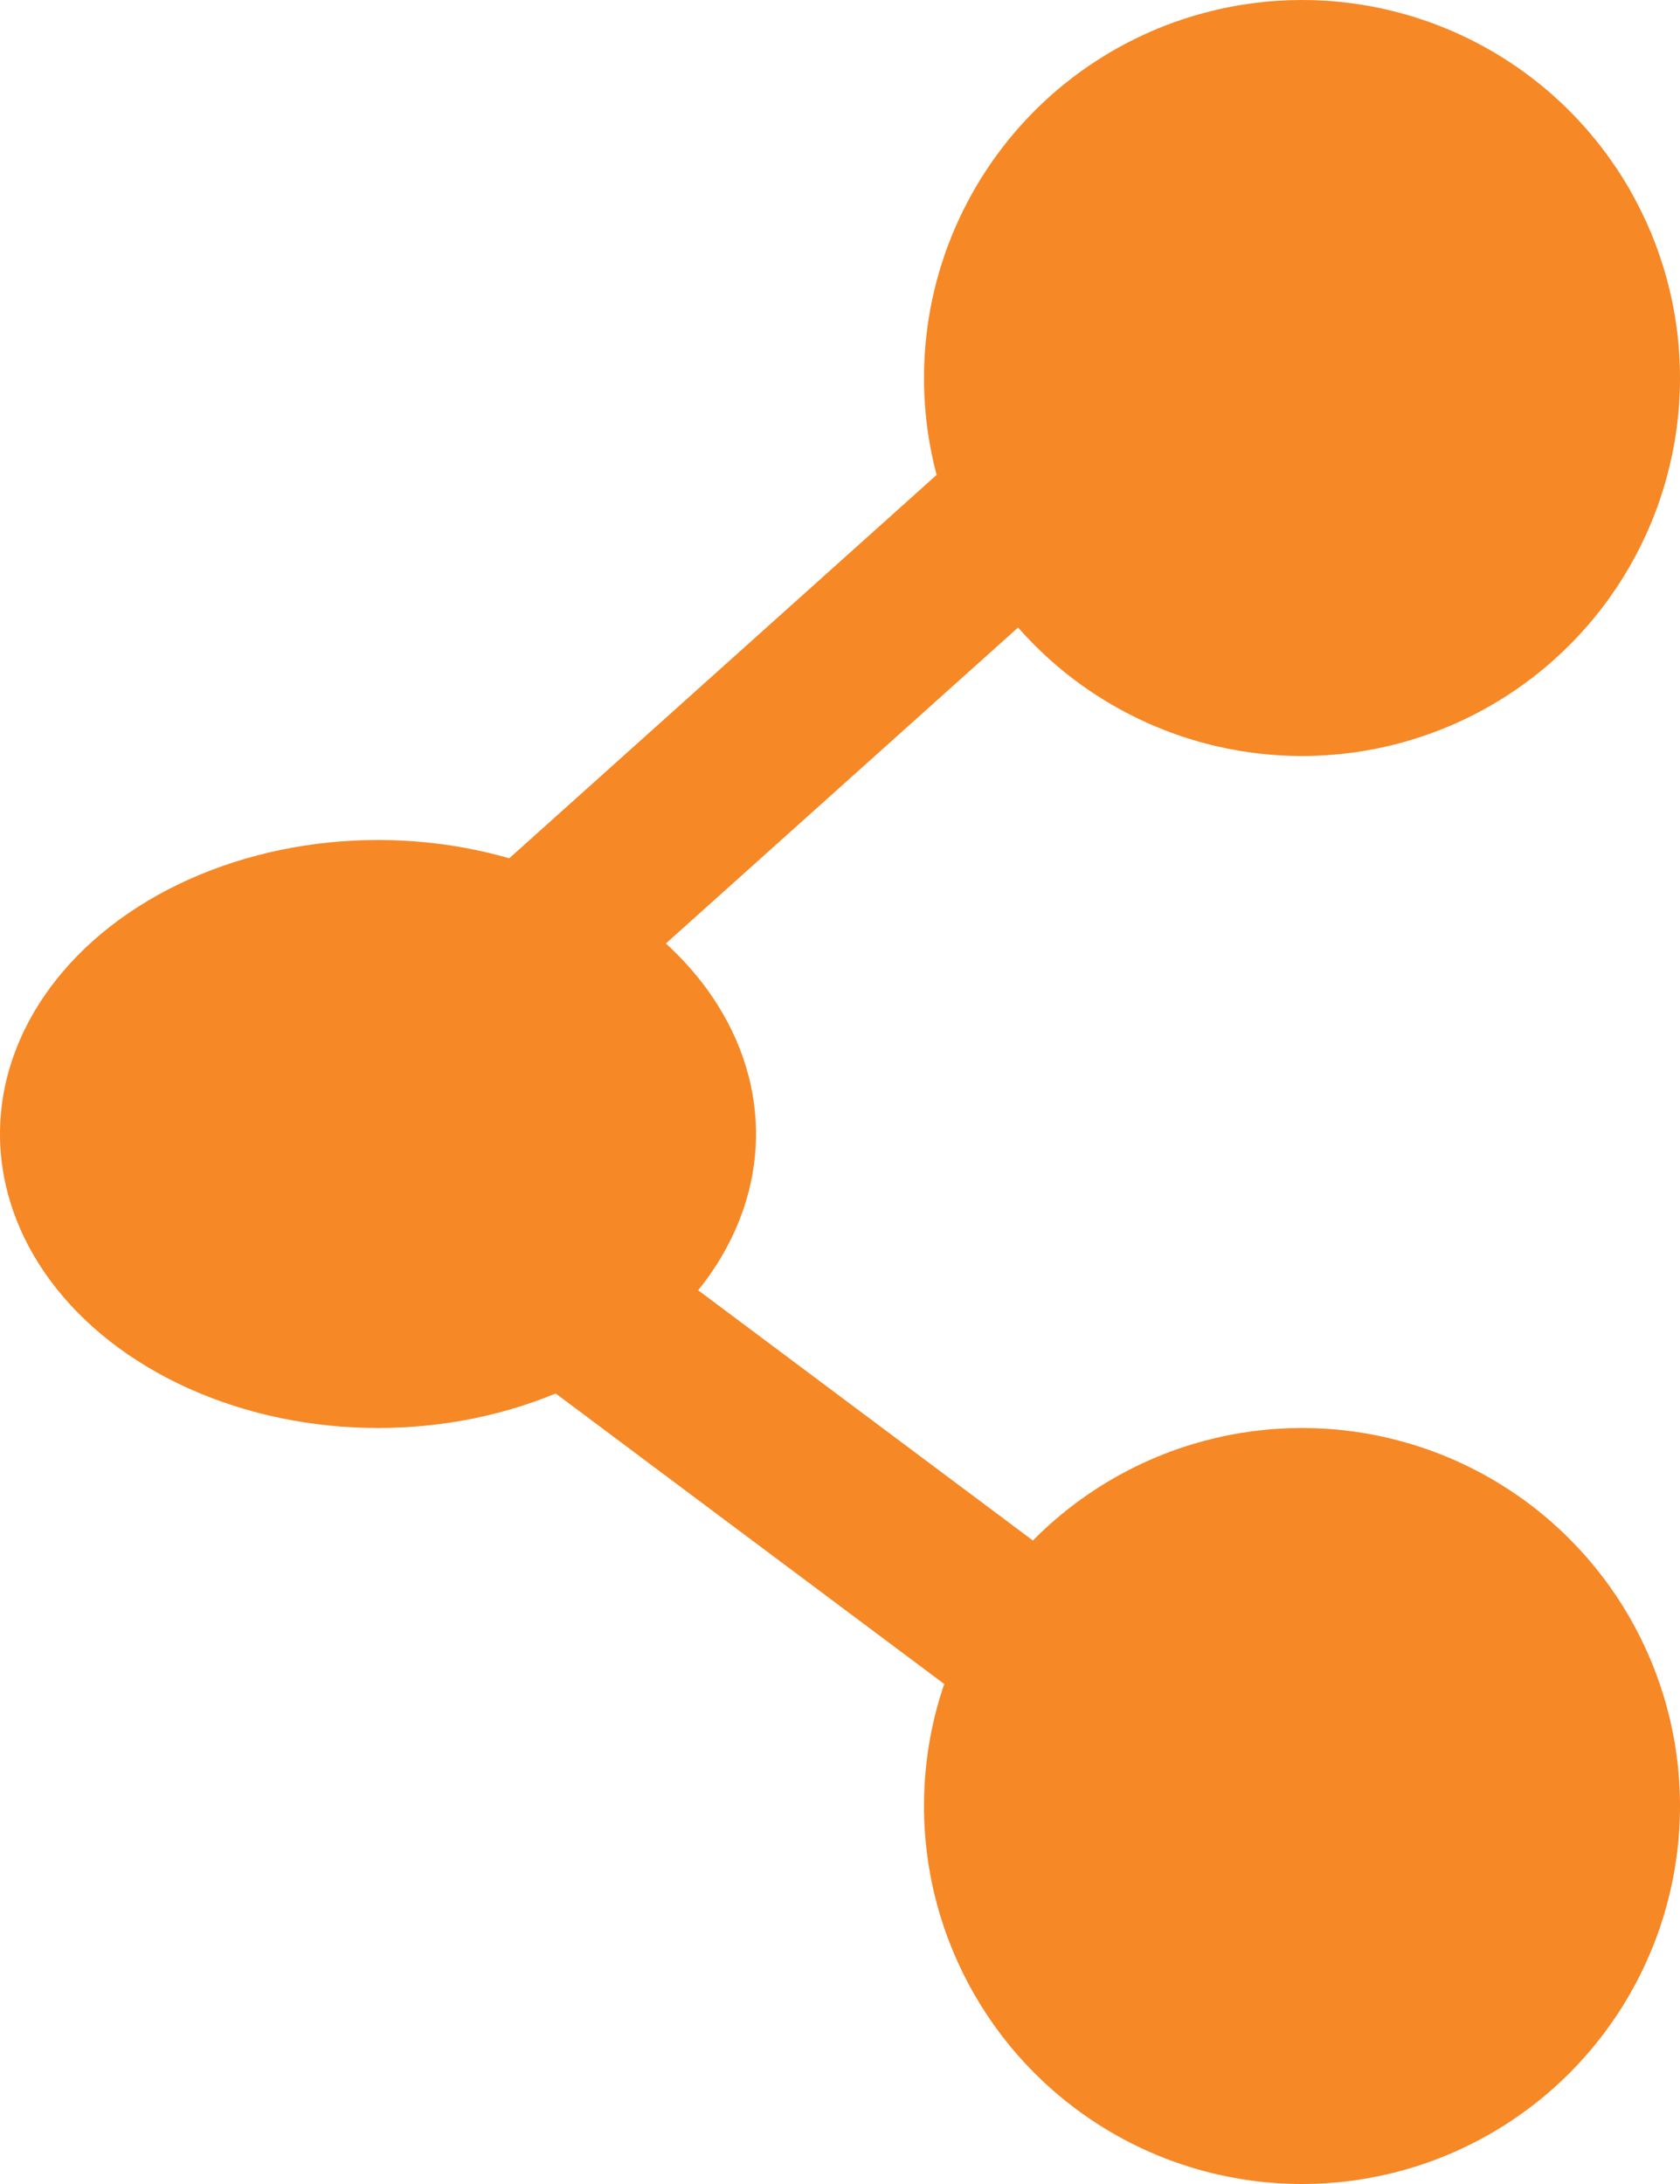 <svg xmlns="http://www.w3.org/2000/svg" width="20" height="26" viewBox="0 0 20 26">
  <g id="Group_60" data-name="Group 60" transform="translate(-0.136)">
    <g id="Group_59" data-name="Group 59">
      <circle id="Ellipse_9" data-name="Ellipse 9" cx="4.5" cy="4.5" r="4.5" transform="translate(11.136)" fill="#f68826"/>
      <ellipse id="Ellipse_10" data-name="Ellipse 10" cx="4.5" cy="3.5" rx="4.5" ry="3.5" transform="translate(0.136 10)" fill="#f68826"/>
      <circle id="Ellipse_11" data-name="Ellipse 11" cx="4.5" cy="4.5" r="4.5" transform="translate(11.136 17)" fill="#f68826"/>
    </g>
    <path id="Path_48" data-name="Path 48" d="M267.929,954.5l-11.163,10.014,11.887,8.888" transform="translate(-252.614 -951.117)" fill="none" stroke="#f68826" stroke-width="2"/>
  </g>
</svg>

